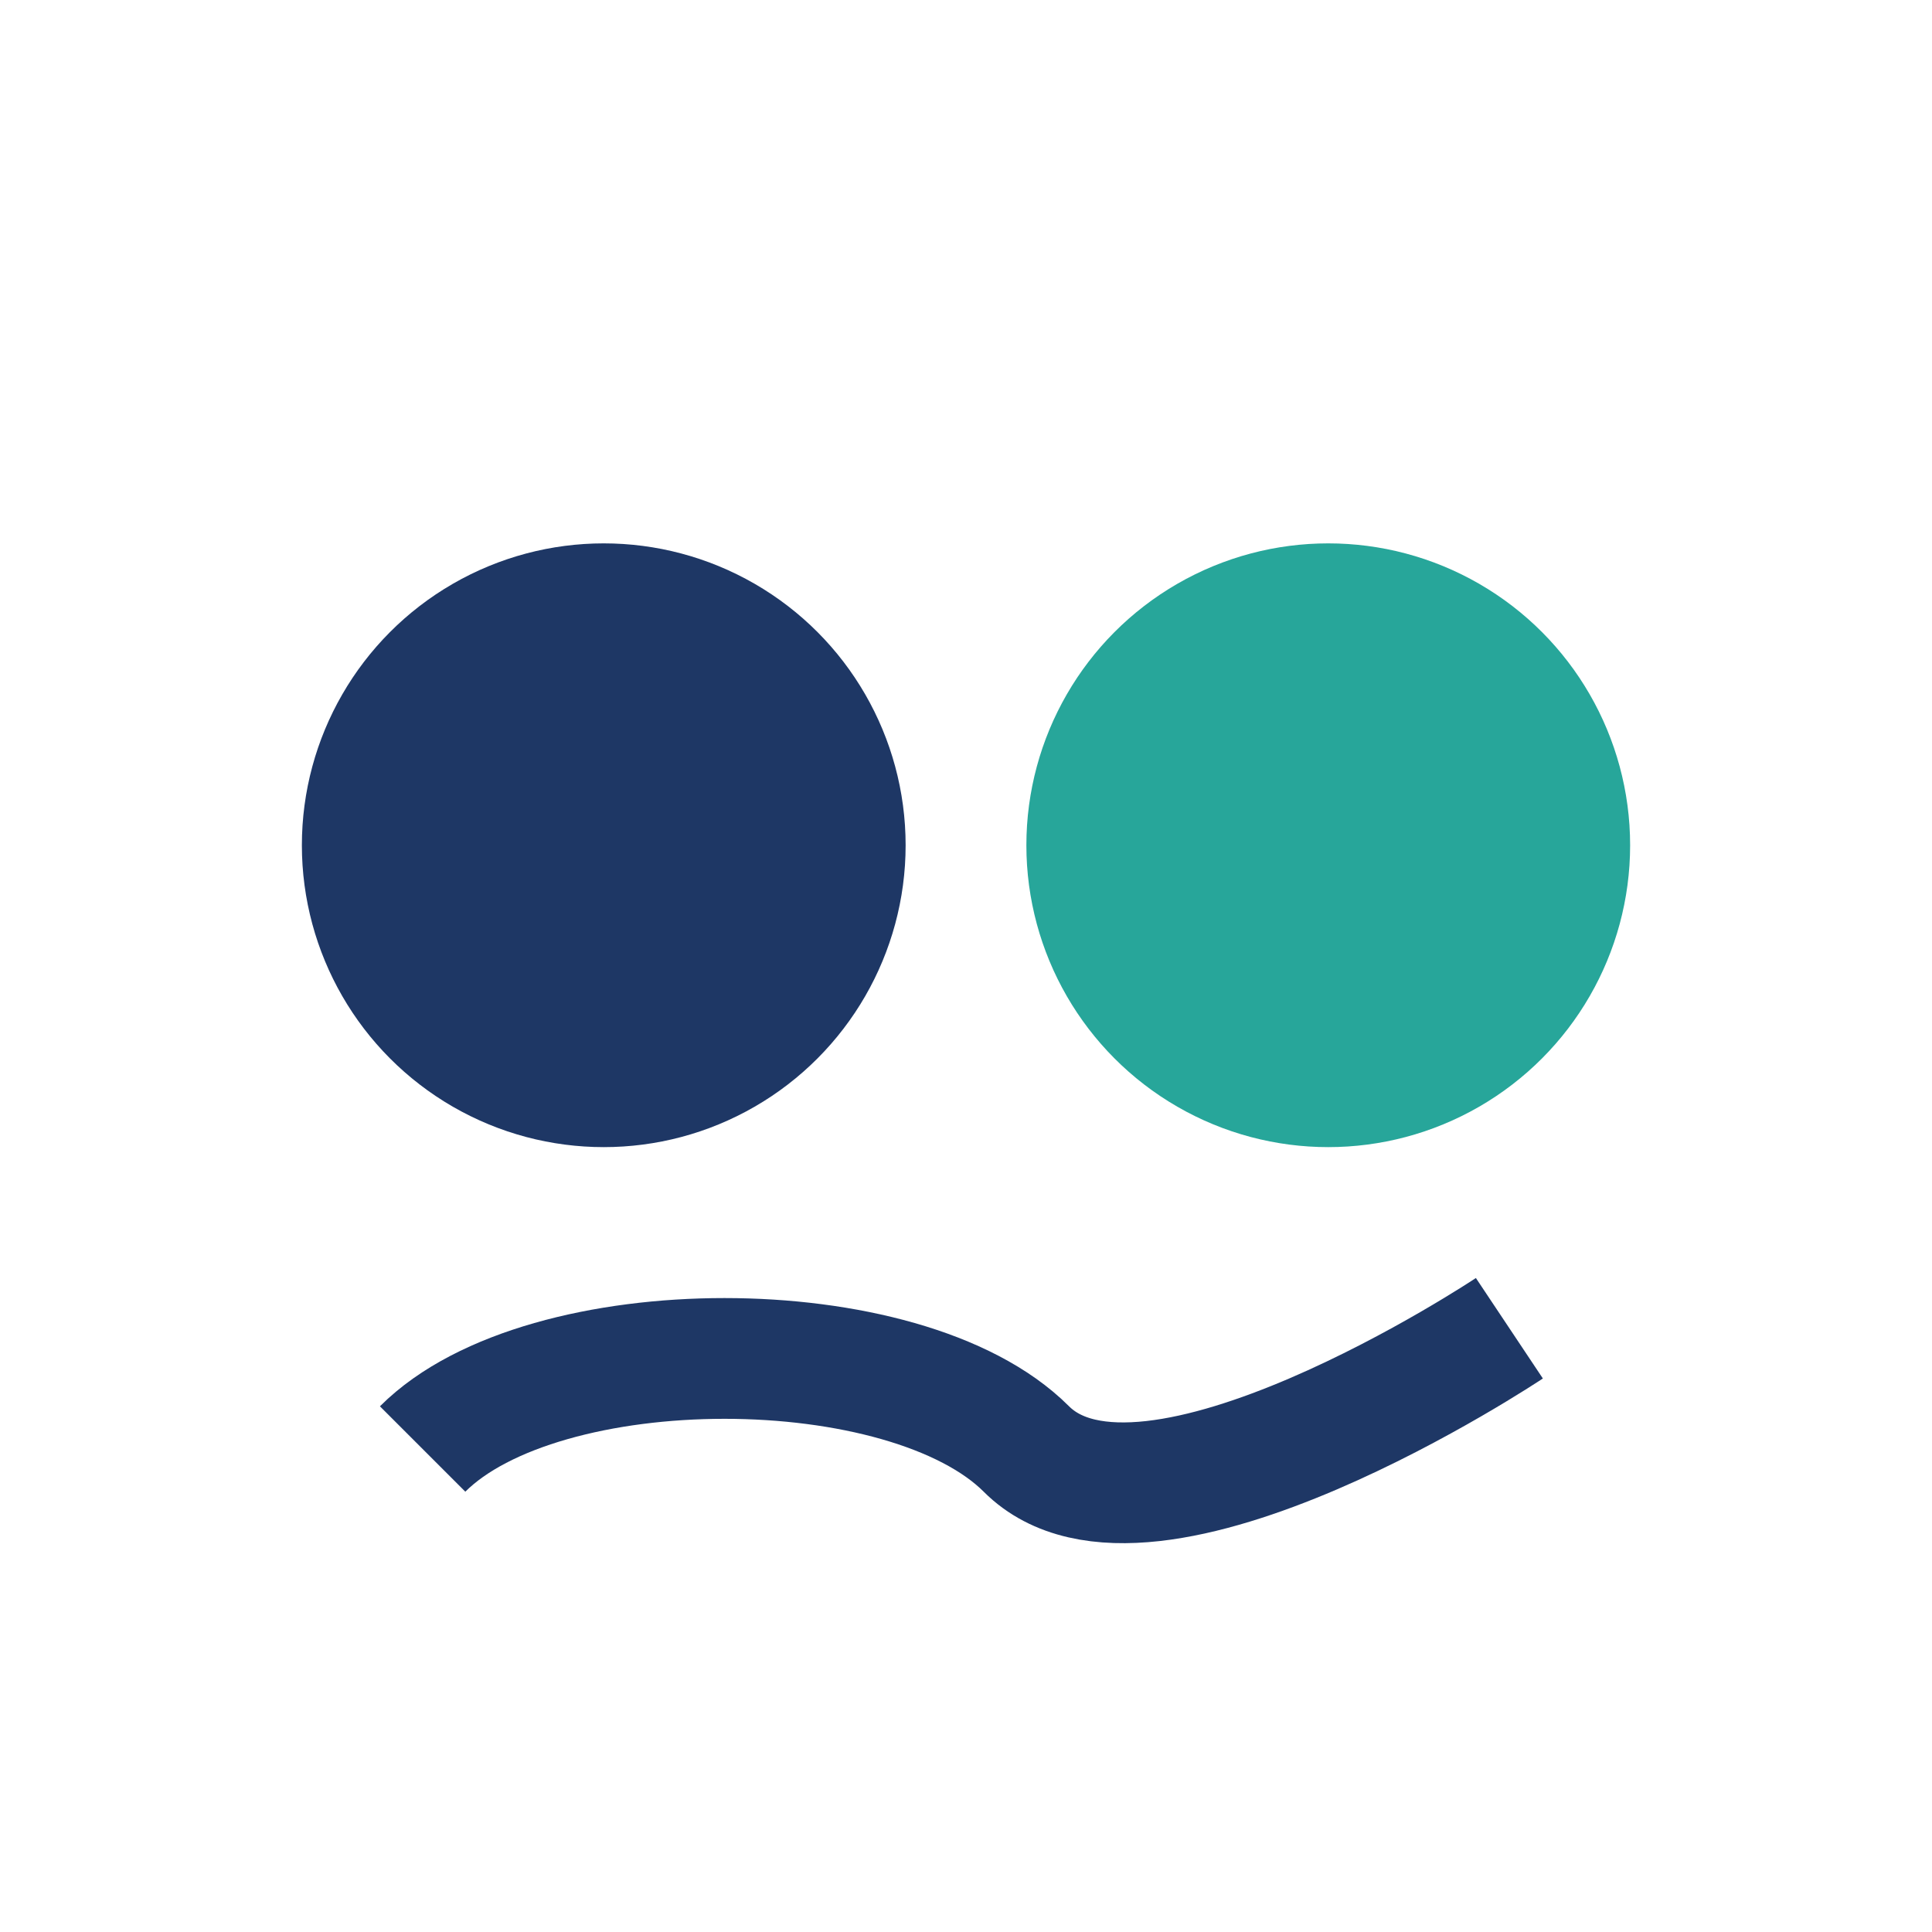 <?xml version="1.0" encoding="UTF-8"?>
<svg xmlns="http://www.w3.org/2000/svg" width="32" height="32" viewBox="0 0 32 32"><circle cx="10" cy="14" r="5" fill="#1E3765"/><circle cx="22" cy="14" r="5" fill="#27A69A"/><path d="M7 24c2-2 8-2 10 0s8-2 8-2" stroke="#1E3765" stroke-width="2" fill="none"/></svg>